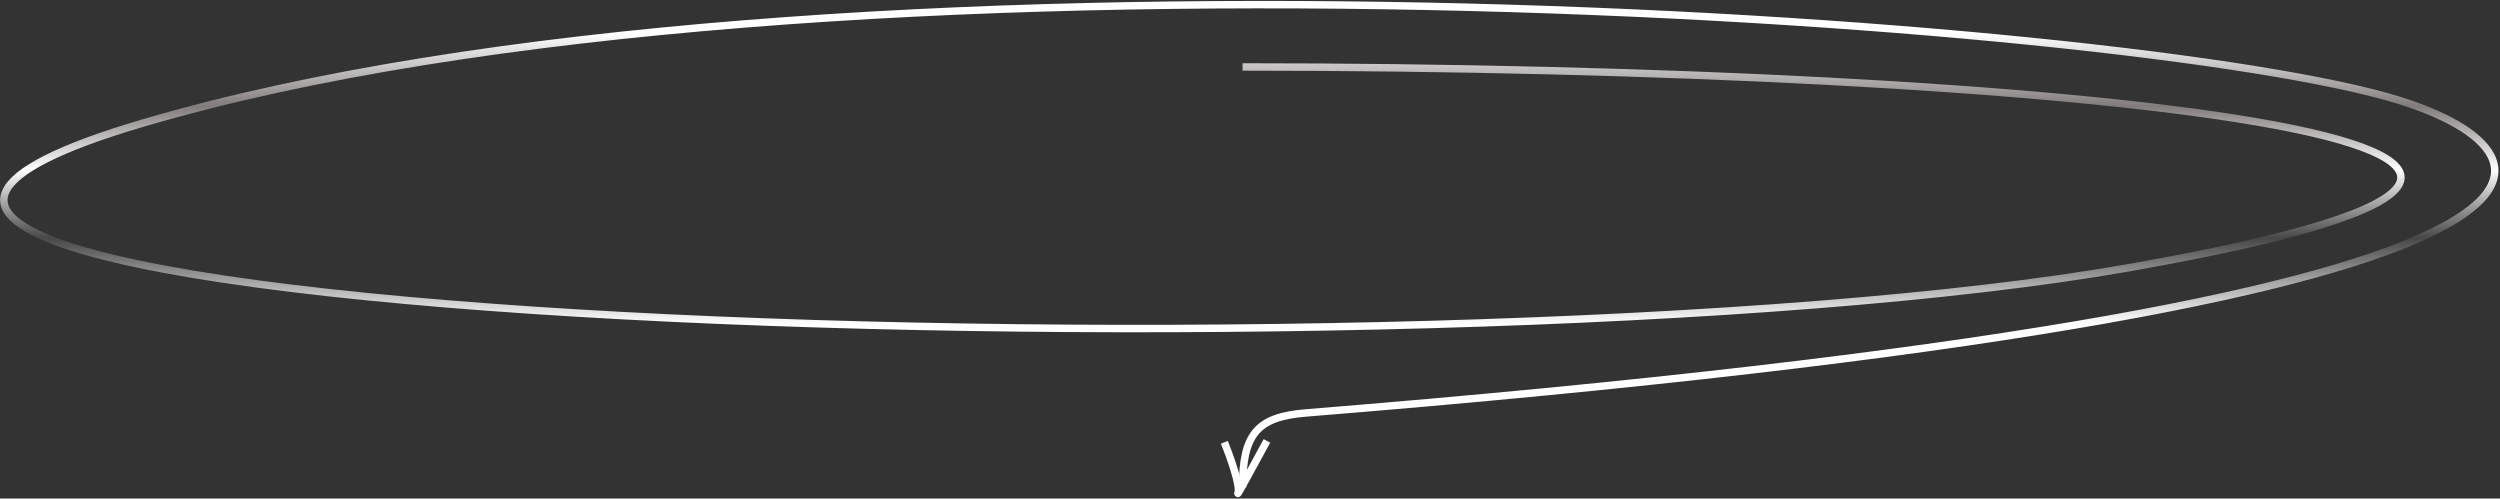 <?xml version="1.0" encoding="UTF-8"?> <svg xmlns="http://www.w3.org/2000/svg" width="672" height="134" viewBox="0 0 672 134" fill="none"><rect x="0" y="0" width="672" height="134" fill="#333333" stroke="none"/> <path d="M334 18C557.187 18 758.235 39.318 572 72C385.765 104.682 -143.301 86.536 38.501 33.057C220.301 -20.422 574 4.909 645 26.999C690 40.999 717.4 81.403 351 111.003C338 112.053 334 116.6 334 131" stroke="url(#paint0_linear_235_279)" stroke-width="2"></path> <path d="M340.548 118.511C337.636 123.905 332.002 134.258 332.766 132.515C333.529 130.773 330.649 122.702 329.113 118.884" stroke="white" stroke-width="2"></path> <defs> <linearGradient id="paint0_linear_235_279" x1="388.5" y1="9" x2="388.5" y2="87" gradientUnits="userSpaceOnUse"> <stop stop-color="white"></stop> <stop offset="0.25" stop-color="#817C7C"></stop> <stop offset="0.47" stop-color="white"></stop> <stop offset="0.705" stop-color="#474747"></stop> <stop offset="1" stop-color="white"></stop> </linearGradient> </defs> </svg> 